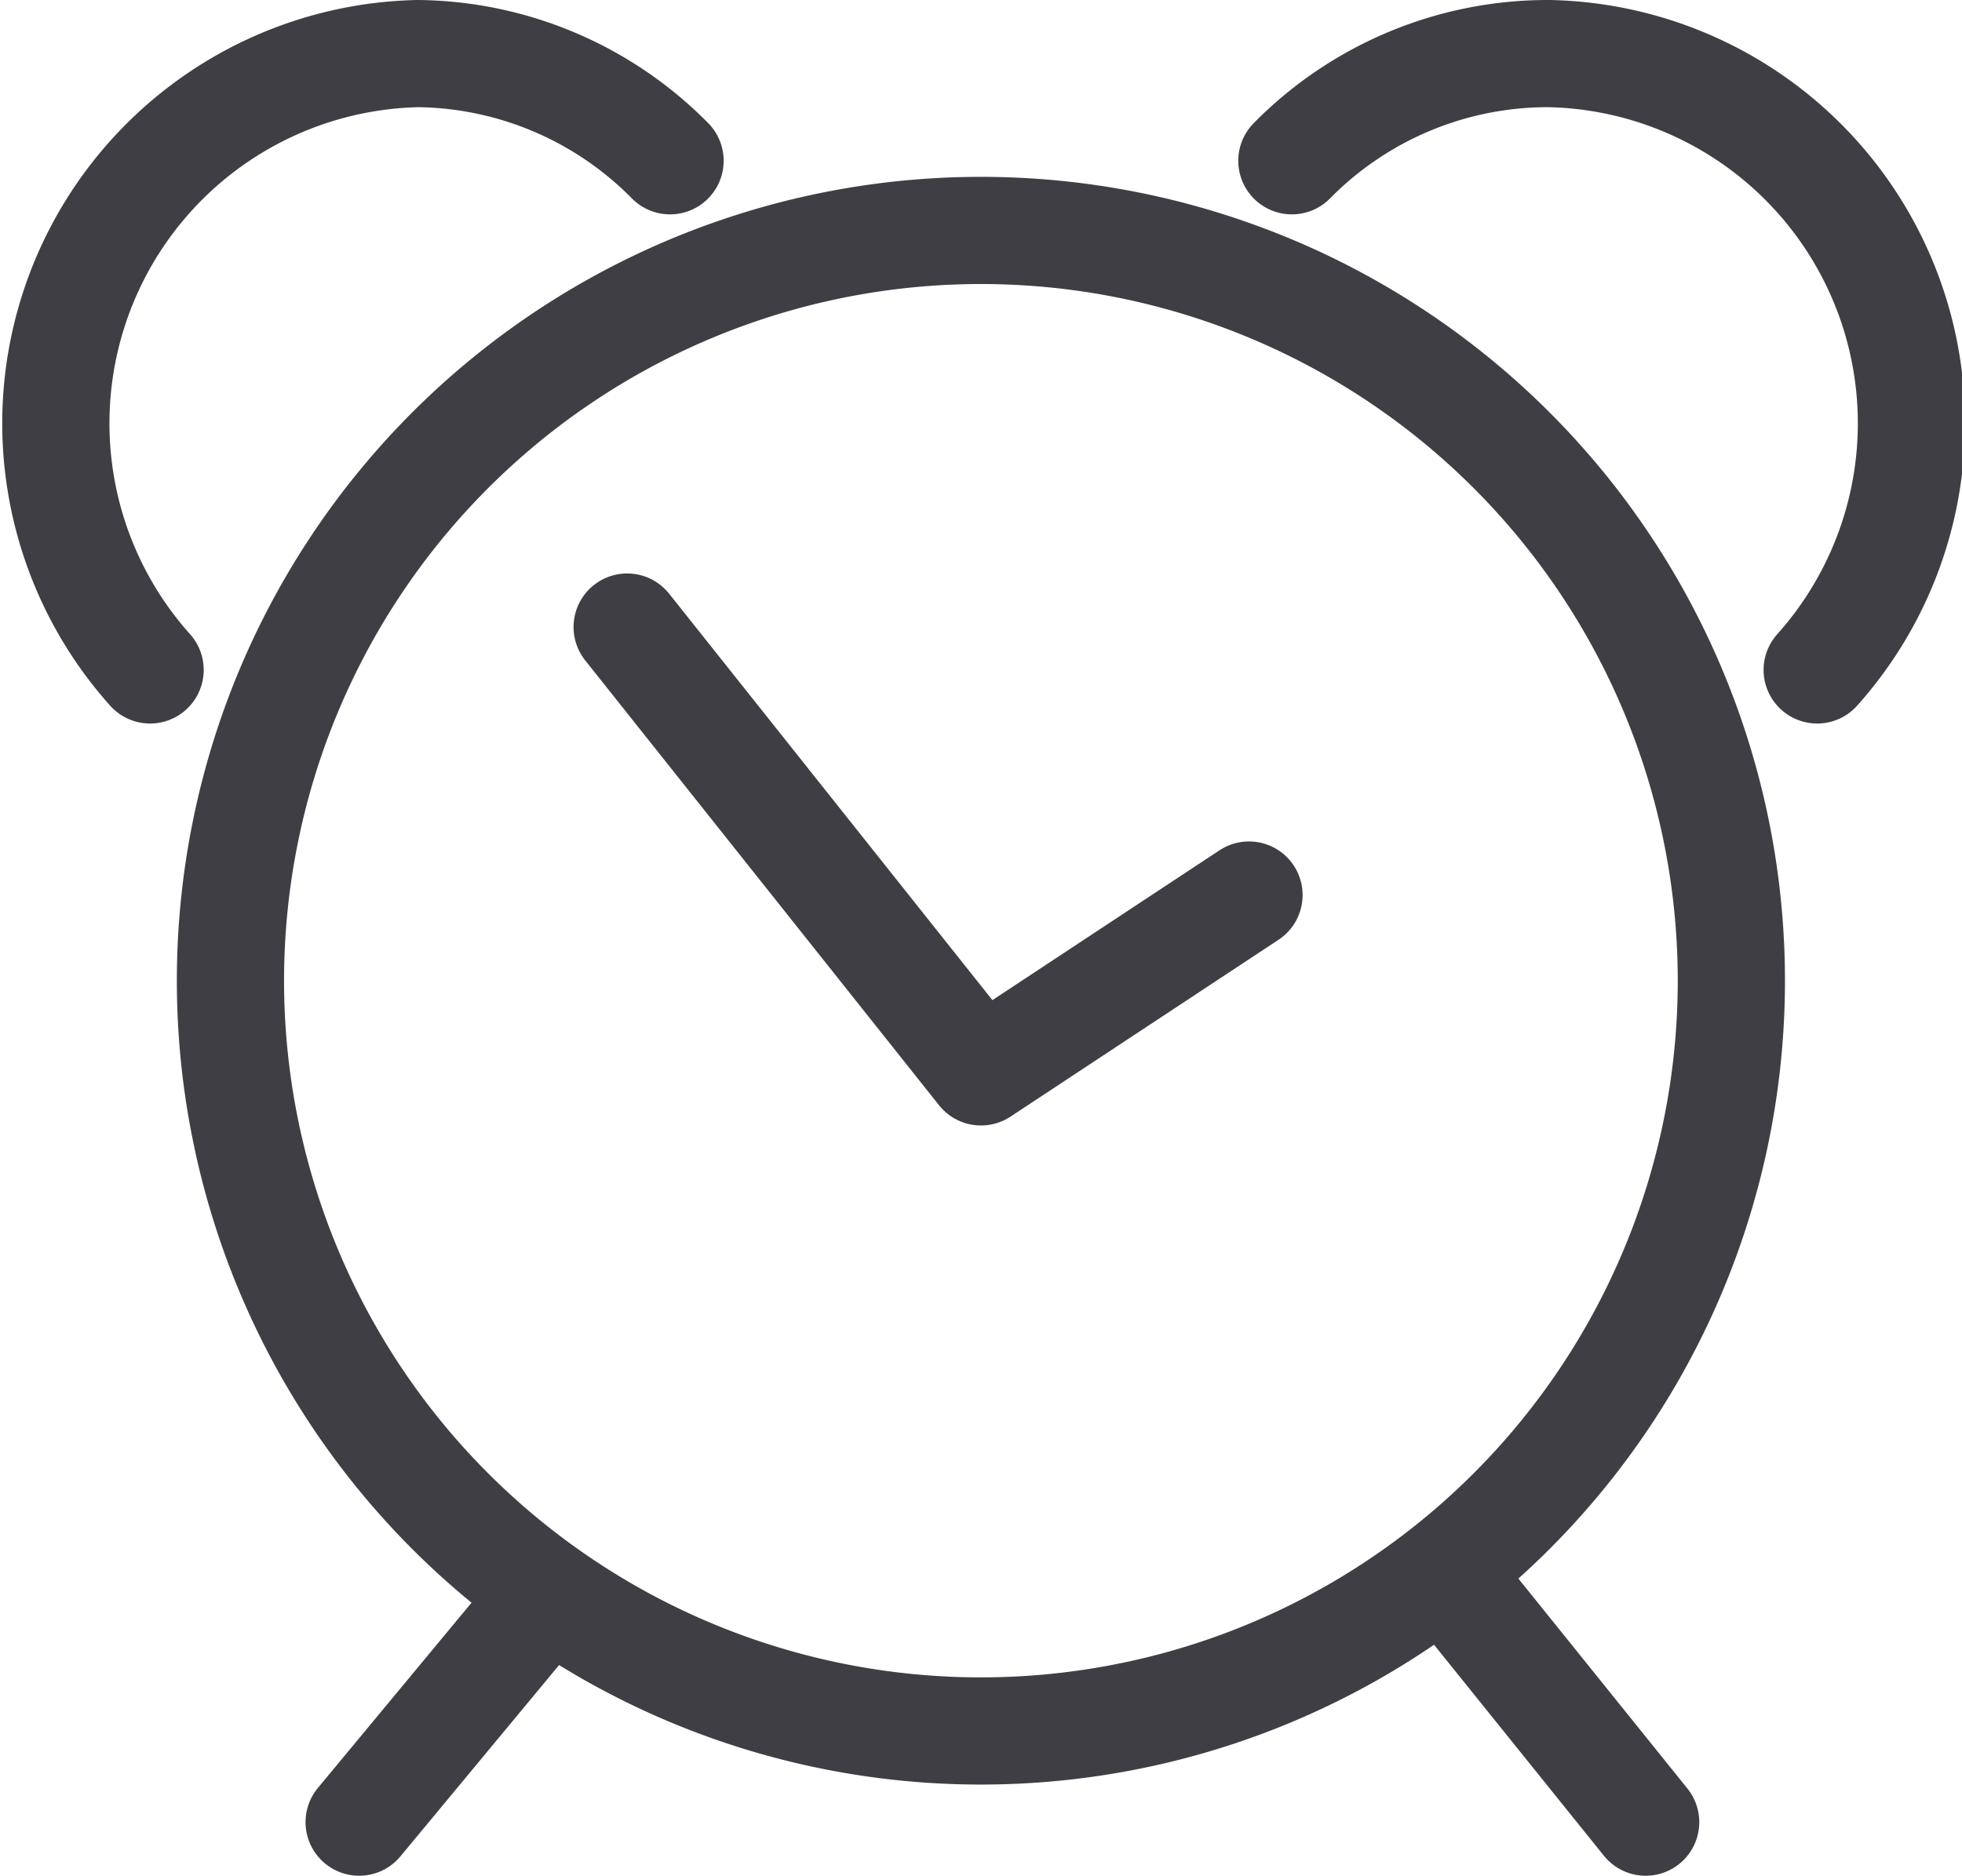 <svg xmlns="http://www.w3.org/2000/svg" xmlns:xlink="http://www.w3.org/1999/xlink" width="53.073" height="50.768" viewBox="0 0 53.073 50.768">
  <defs>
    <clipPath id="clip-path">
      <rect id="Rectangle_358" data-name="Rectangle 358" width="53.073" height="50.767" fill="none"/>
    </clipPath>
  </defs>
  <g id="アートワーク_17" data-name="アートワーク 17" transform="translate(26.536 25.384)">
    <g id="Group_165" data-name="Group 165" transform="translate(-26.537 -25.384)">
      <path id="Path_1288" data-name="Path 1288" d="M11.7,11.7l9.571,12.036,7.25-4.785" transform="translate(5.266 5.266)" fill="none" stroke="#3e3e44" stroke-linecap="round" stroke-linejoin="round" stroke-width="2.9"/>
      <g id="Group_164" data-name="Group 164" clip-path="url(#clip-path)">
        <path id="Path_1289" data-name="Path 1289" d="M44.9,24.6A20.3,20.3,0,1,1,24.6,4.3,20.3,20.3,0,0,1,44.9,24.6Z" transform="translate(1.935 1.935)" fill="none" stroke="#3e3e44" stroke-linecap="round" stroke-linejoin="round" stroke-width="2.9"/>
        <line id="Line_235" data-name="Line 235" x1="4.93" y2="5.945" transform="translate(9.716 43.357)" fill="none" stroke="#3e3e44" stroke-linecap="round" stroke-linejoin="round" stroke-width="2.9"/>
        <line id="Line_236" data-name="Line 236" x2="4.785" y2="5.945" transform="translate(39.732 43.357)" fill="none" stroke="#3e3e44" stroke-linecap="round" stroke-linejoin="round" stroke-width="2.9"/>
        <path id="Path_1290" data-name="Path 1290" d="M24.1,3.9A9.716,9.716,0,0,1,31.06,1a10.006,10.006,0,0,1,7.25,16.676" transform="translate(10.847 0.45)" fill="none" stroke="#3e3e44" stroke-linecap="round" stroke-linejoin="round" stroke-width="2.9"/>
        <path id="Path_1291" data-name="Path 1291" d="M17.657,3.9A9.716,9.716,0,0,0,10.842,1a10.006,10.006,0,0,0-7.25,16.676" transform="translate(0.469 0.45)" fill="none" stroke="#3e3e44" stroke-linecap="round" stroke-linejoin="round" stroke-width="2.9"/>
      </g>
    </g>
  </g>
</svg>
